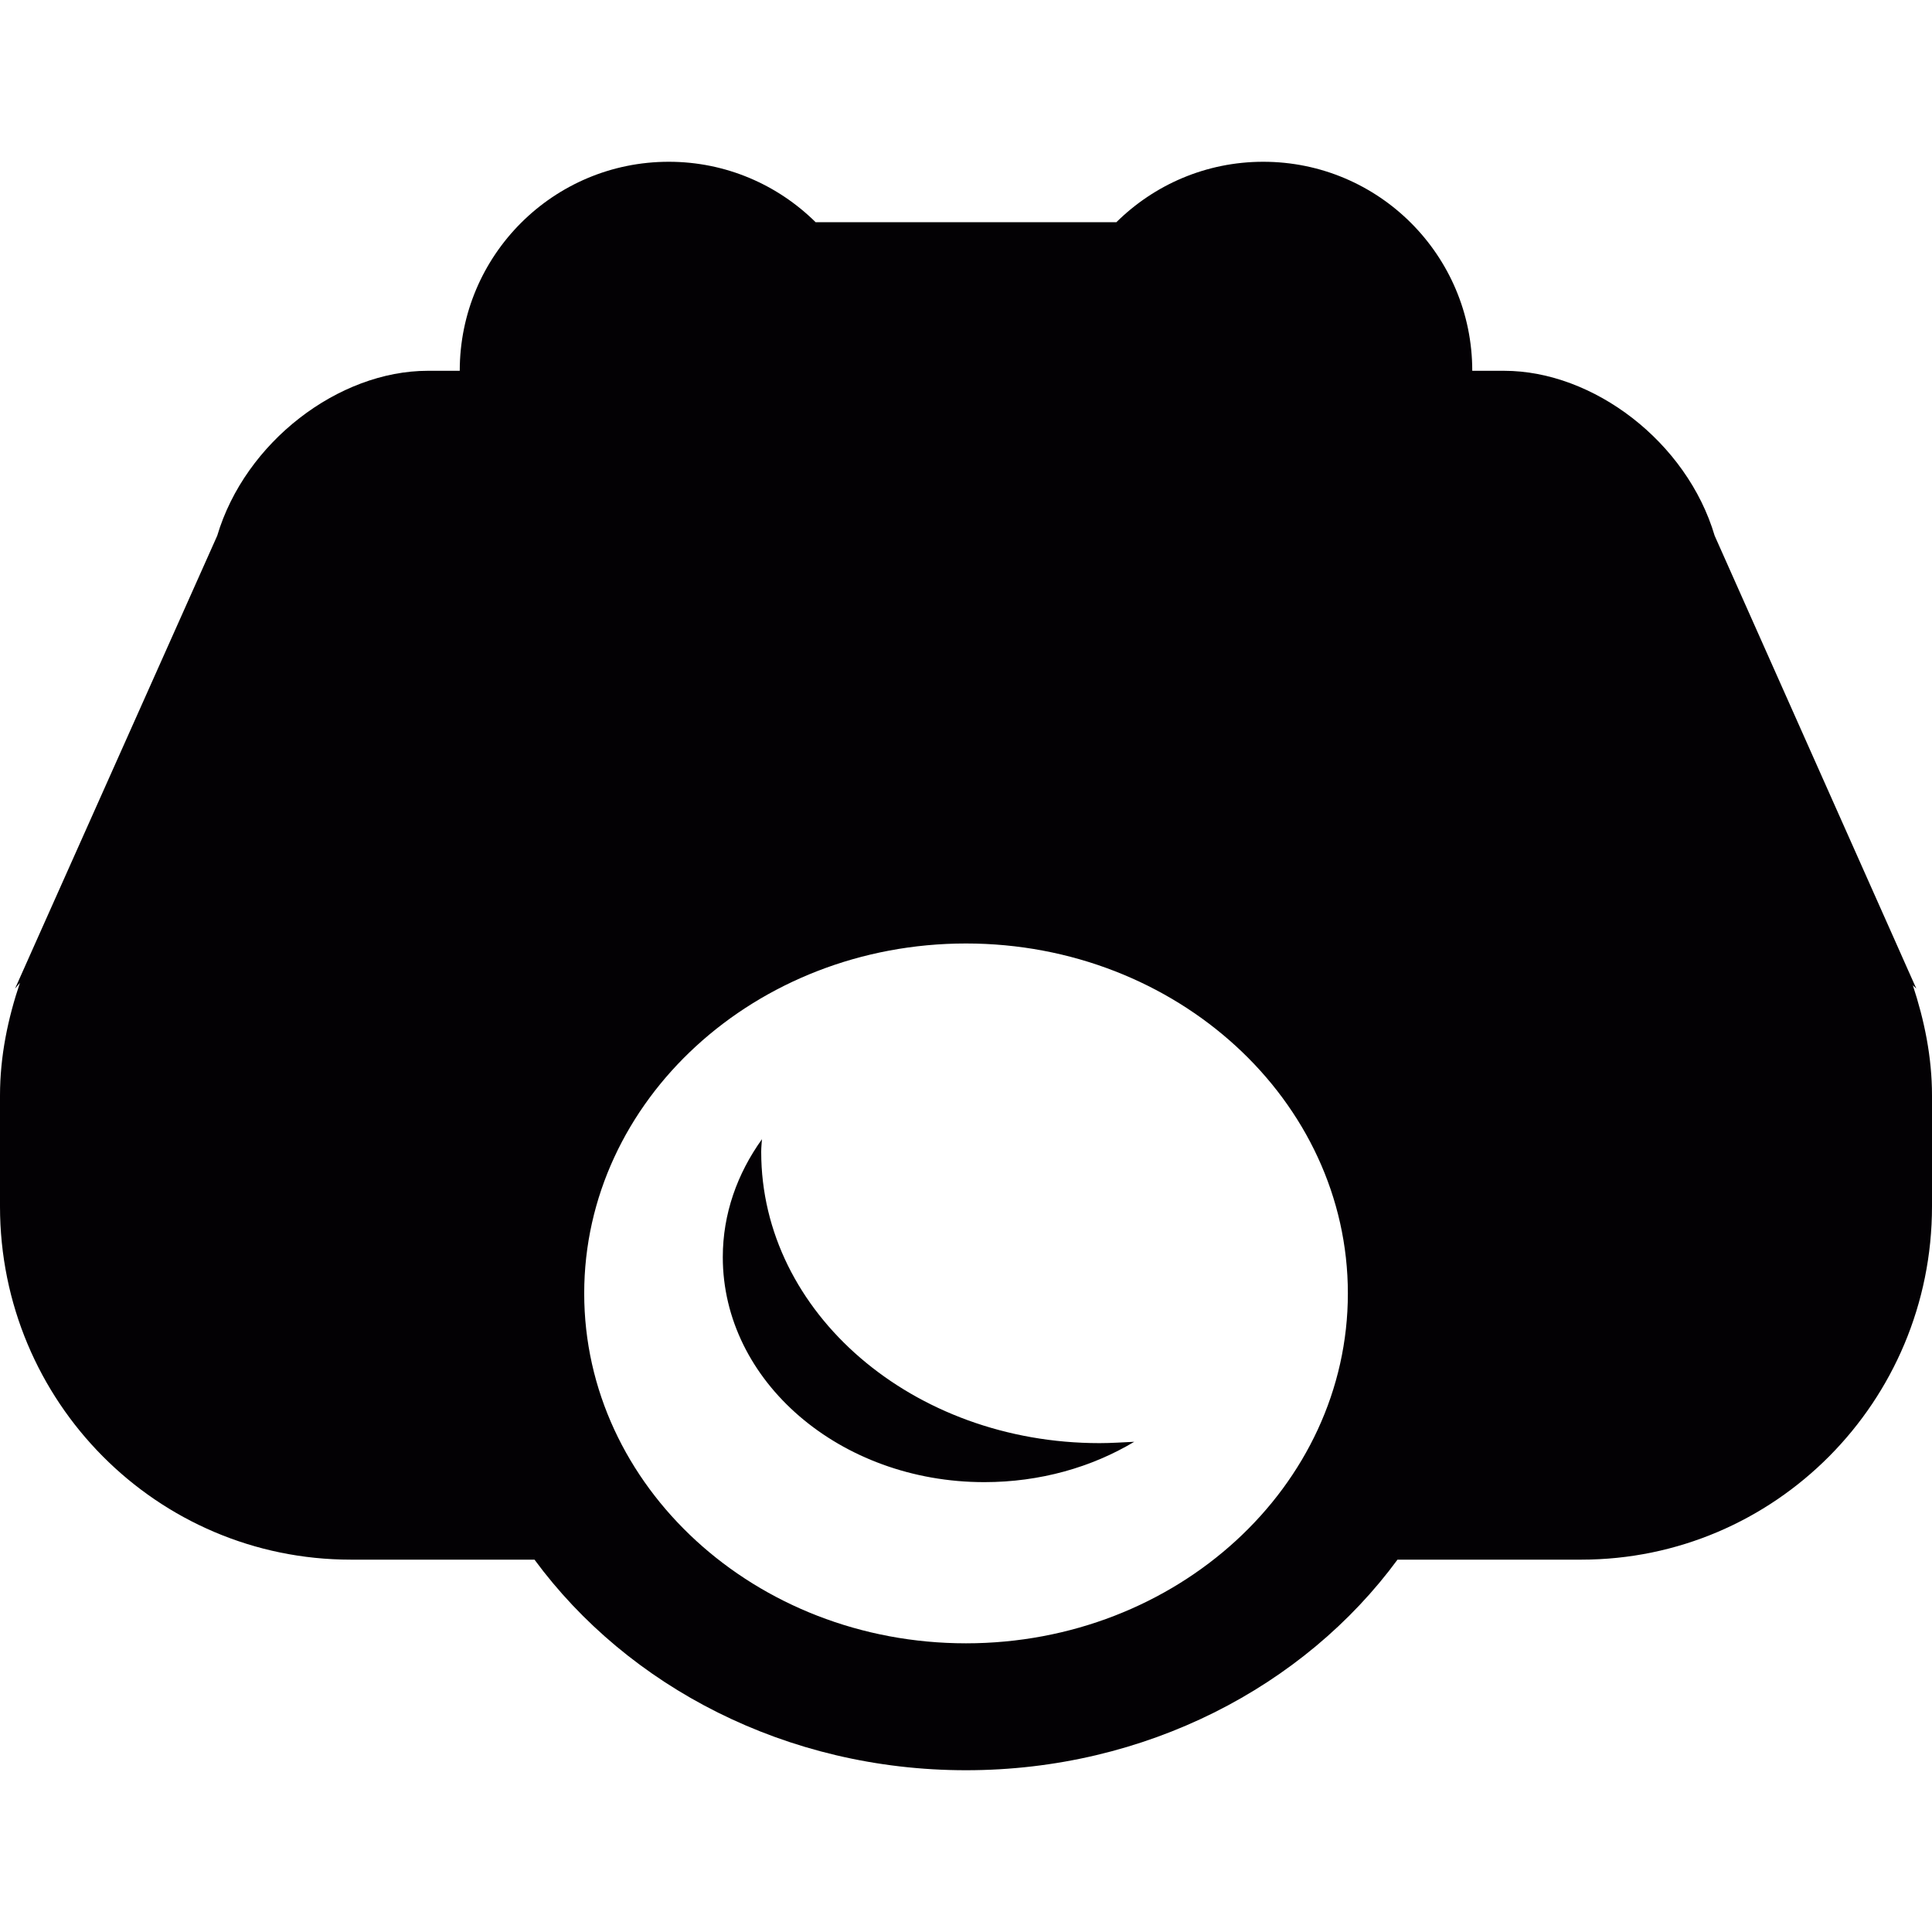 <?xml version="1.0" encoding="iso-8859-1"?>
<!-- Uploaded to: SVG Repo, www.svgrepo.com, Generator: SVG Repo Mixer Tools -->
<svg height="800px" width="800px" version="1.1" id="Capa_1" xmlns="http://www.w3.org/2000/svg" xmlns:xlink="http://www.w3.org/1999/xlink" 
	 viewBox="0 0 26 26" xml:space="preserve">
<g>
	<path style="fill:#030104;" d="M14.797,19.421c0.158,0,0.313-0.011,0.467-0.018c-0.571,0.342-1.266,0.543-2.017,0.543
		c-1.944,0-3.52-1.357-3.52-3.028c0-0.583,0.195-1.124,0.527-1.587c-0.004,0.059-0.01,0.111-0.01,0.171
		C10.244,17.667,12.283,19.421,14.797,19.421z M26,14.743v1.492c0,2.628-2.113,4.754-4.721,4.754h-2.472
		c-1.257,1.709-3.389,2.834-5.807,2.834s-4.549-1.125-5.807-2.834H4.721C2.114,20.99,0,18.864,0,16.236v-1.492
		c0-0.534,0.107-1.038,0.268-1.517c-0.022,0.026-0.043,0.049-0.065,0.076l0.134-0.3l0.122-0.274L2.923,7.21
		c0.376-1.263,1.634-2.22,2.834-2.22h0.43c0-1.554,1.259-2.813,2.813-2.813c0.771,0,1.468,0.311,1.976,0.813h4.048
		C15.532,2.488,16.229,2.177,17,2.177c1.554,0,2.813,1.259,2.813,2.813h0.429c1.201,0,2.459,0.957,2.833,2.219l2.422,5.439
		l0.183,0.412l0.109,0.244c-0.015-0.015-0.032-0.03-0.047-0.045C25.896,13.727,26,14.222,26,14.743z M18.139,17.406
		c0-2.596-2.305-4.709-5.139-4.709s-5.138,2.113-5.138,4.709c0,2.598,2.304,4.709,5.138,4.709S18.139,20.003,18.139,17.406z"/>
</g>
</svg>